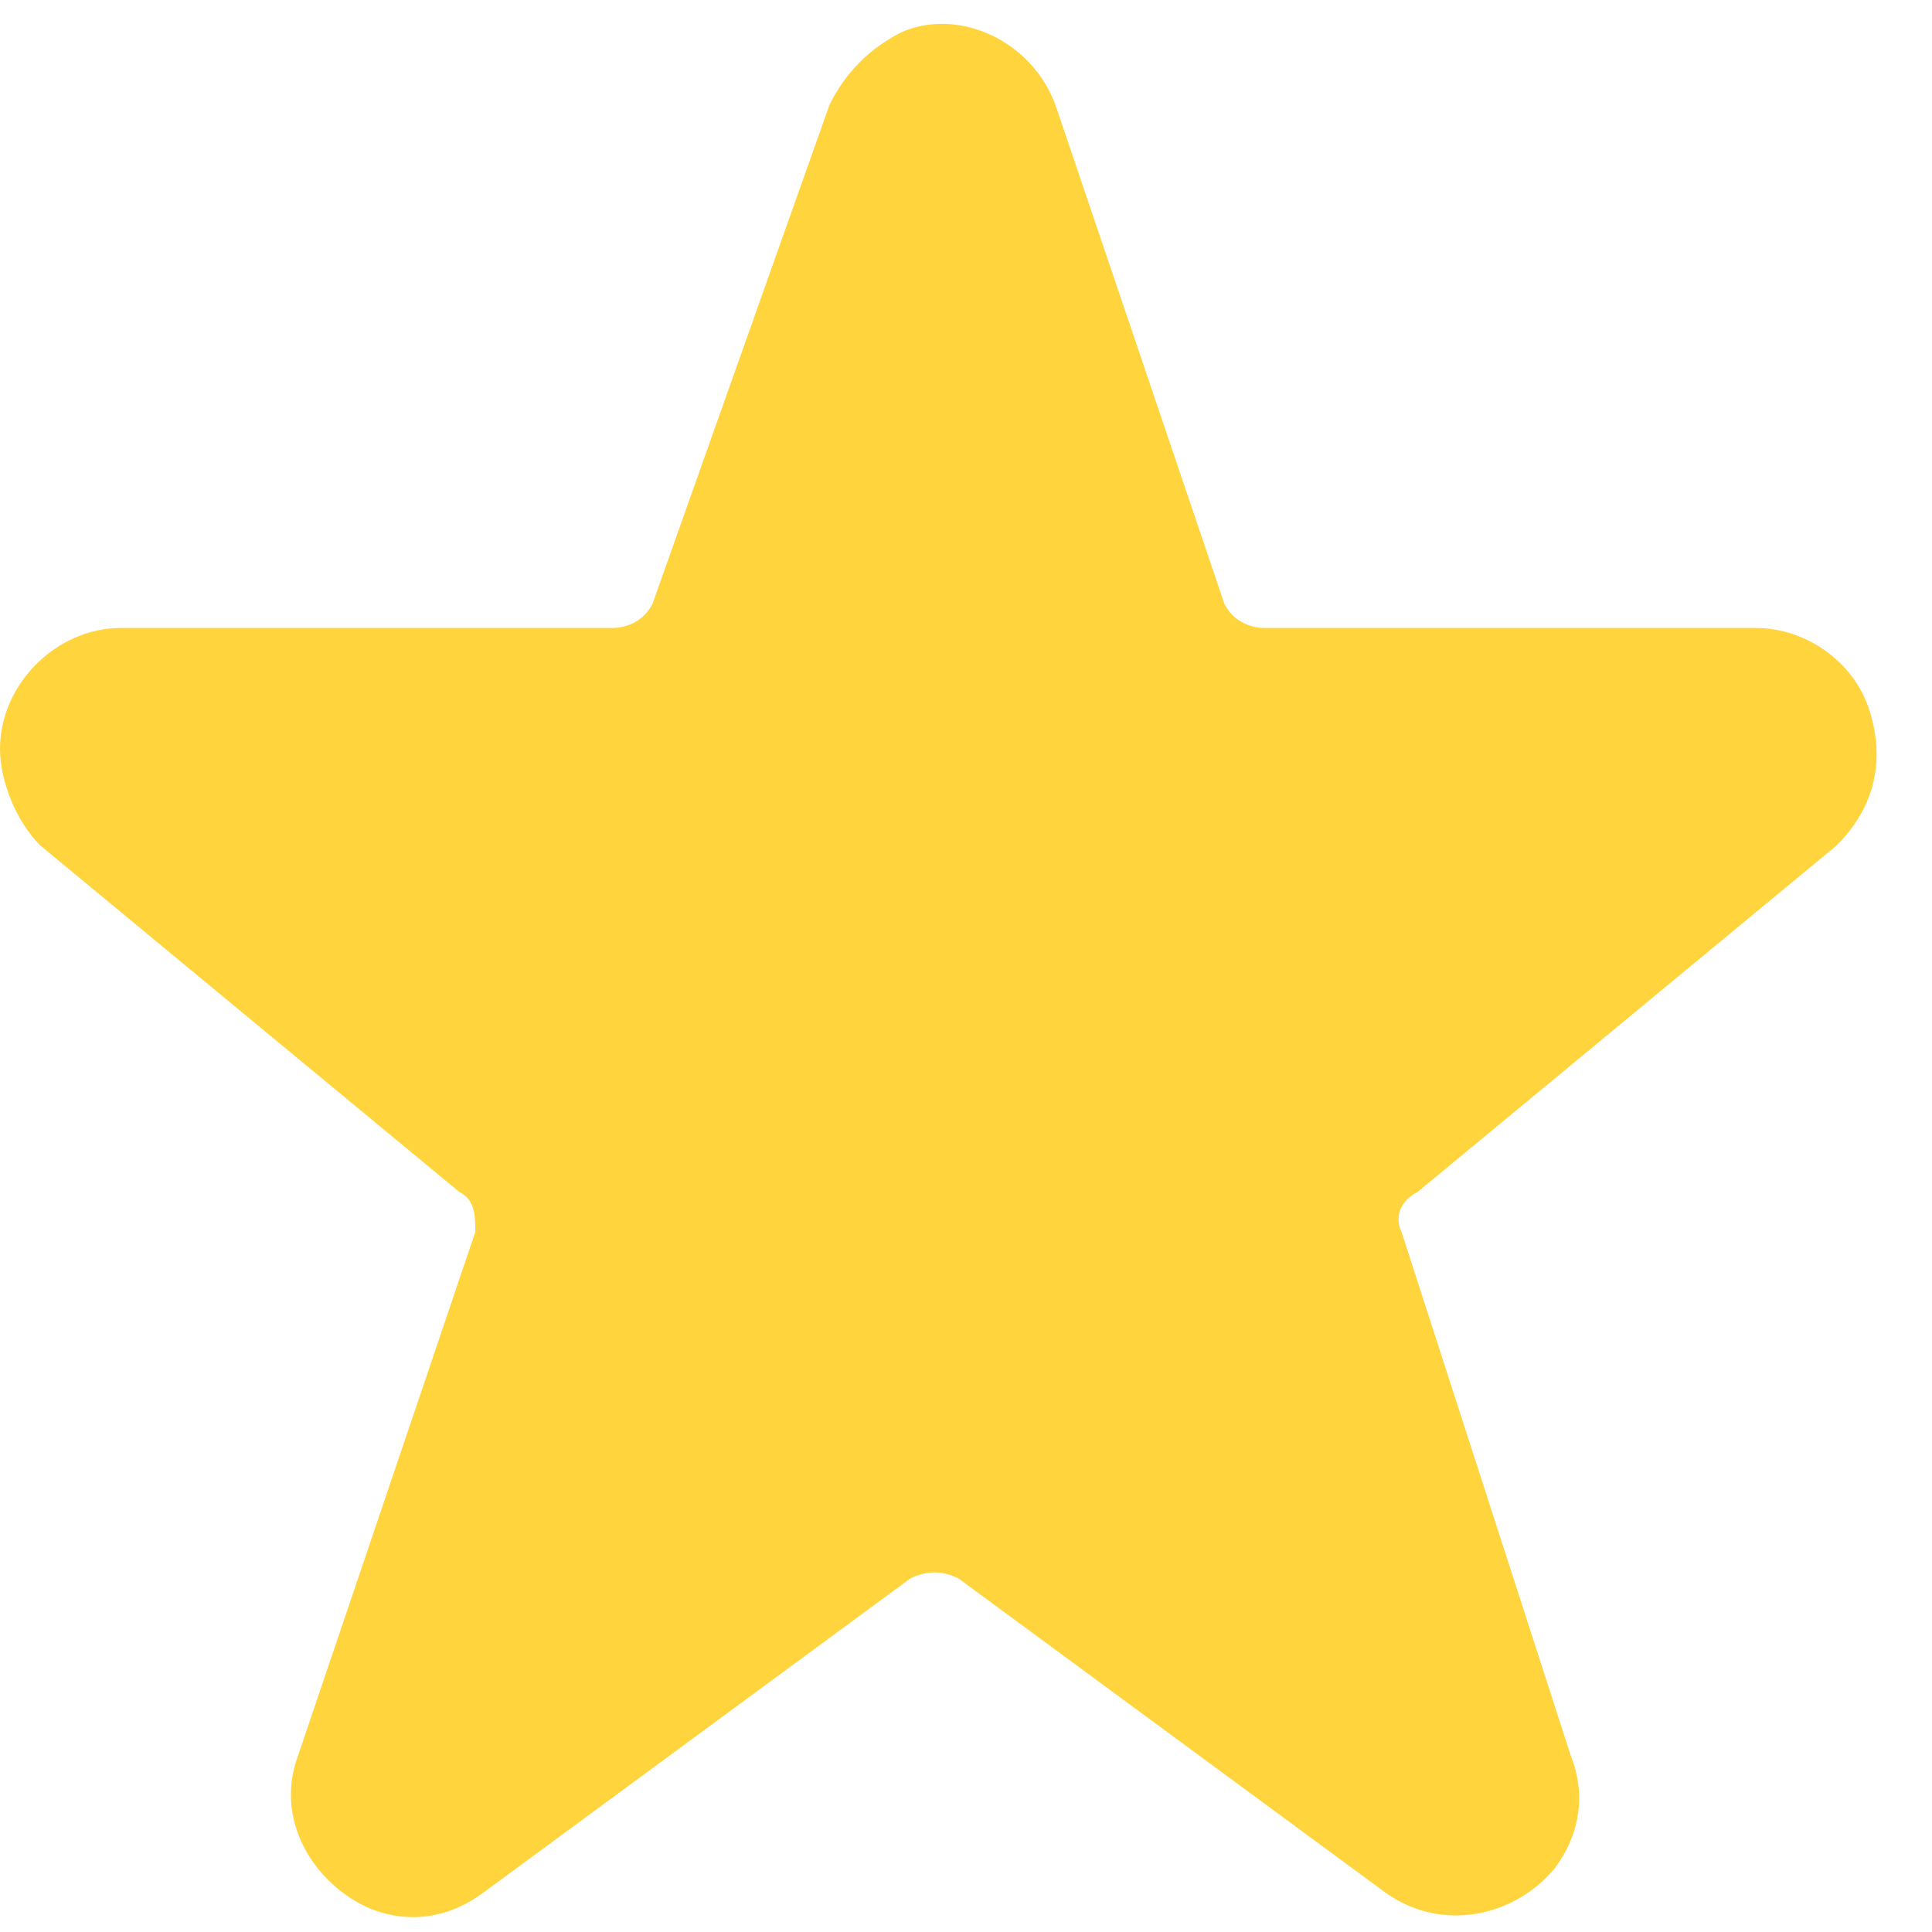 <svg width="30" height="30" viewBox="0 0 30 30" fill="none" xmlns="http://www.w3.org/2000/svg">
<path d="M29.019 11.002C28.769 10.251 28.018 9.751 27.268 9.751H19.638C19.388 9.751 19.137 9.626 19.012 9.376L16.386 1.621C16.01 0.62 14.885 0.12 14.009 0.495C13.509 0.745 13.134 1.12 12.883 1.621L10.132 9.376C10.007 9.626 9.756 9.751 9.506 9.751H1.876C0.876 9.751 0 10.626 0 11.627C0 12.127 0.25 12.753 0.625 13.128L7.13 18.507C7.38 18.632 7.38 18.882 7.38 19.132L4.628 27.262C4.253 28.263 4.878 29.264 5.754 29.639C6.379 29.889 7.005 29.764 7.505 29.389L14.134 24.511C14.384 24.385 14.634 24.385 14.885 24.511L21.514 29.389C22.39 30.014 23.515 29.764 24.141 29.013C24.516 28.513 24.641 27.888 24.391 27.262L21.764 19.132C21.639 18.882 21.764 18.632 22.014 18.507L28.519 13.128C29.144 12.503 29.269 11.752 29.019 11.002Z" fill="#FFD43C"/>
</svg>
